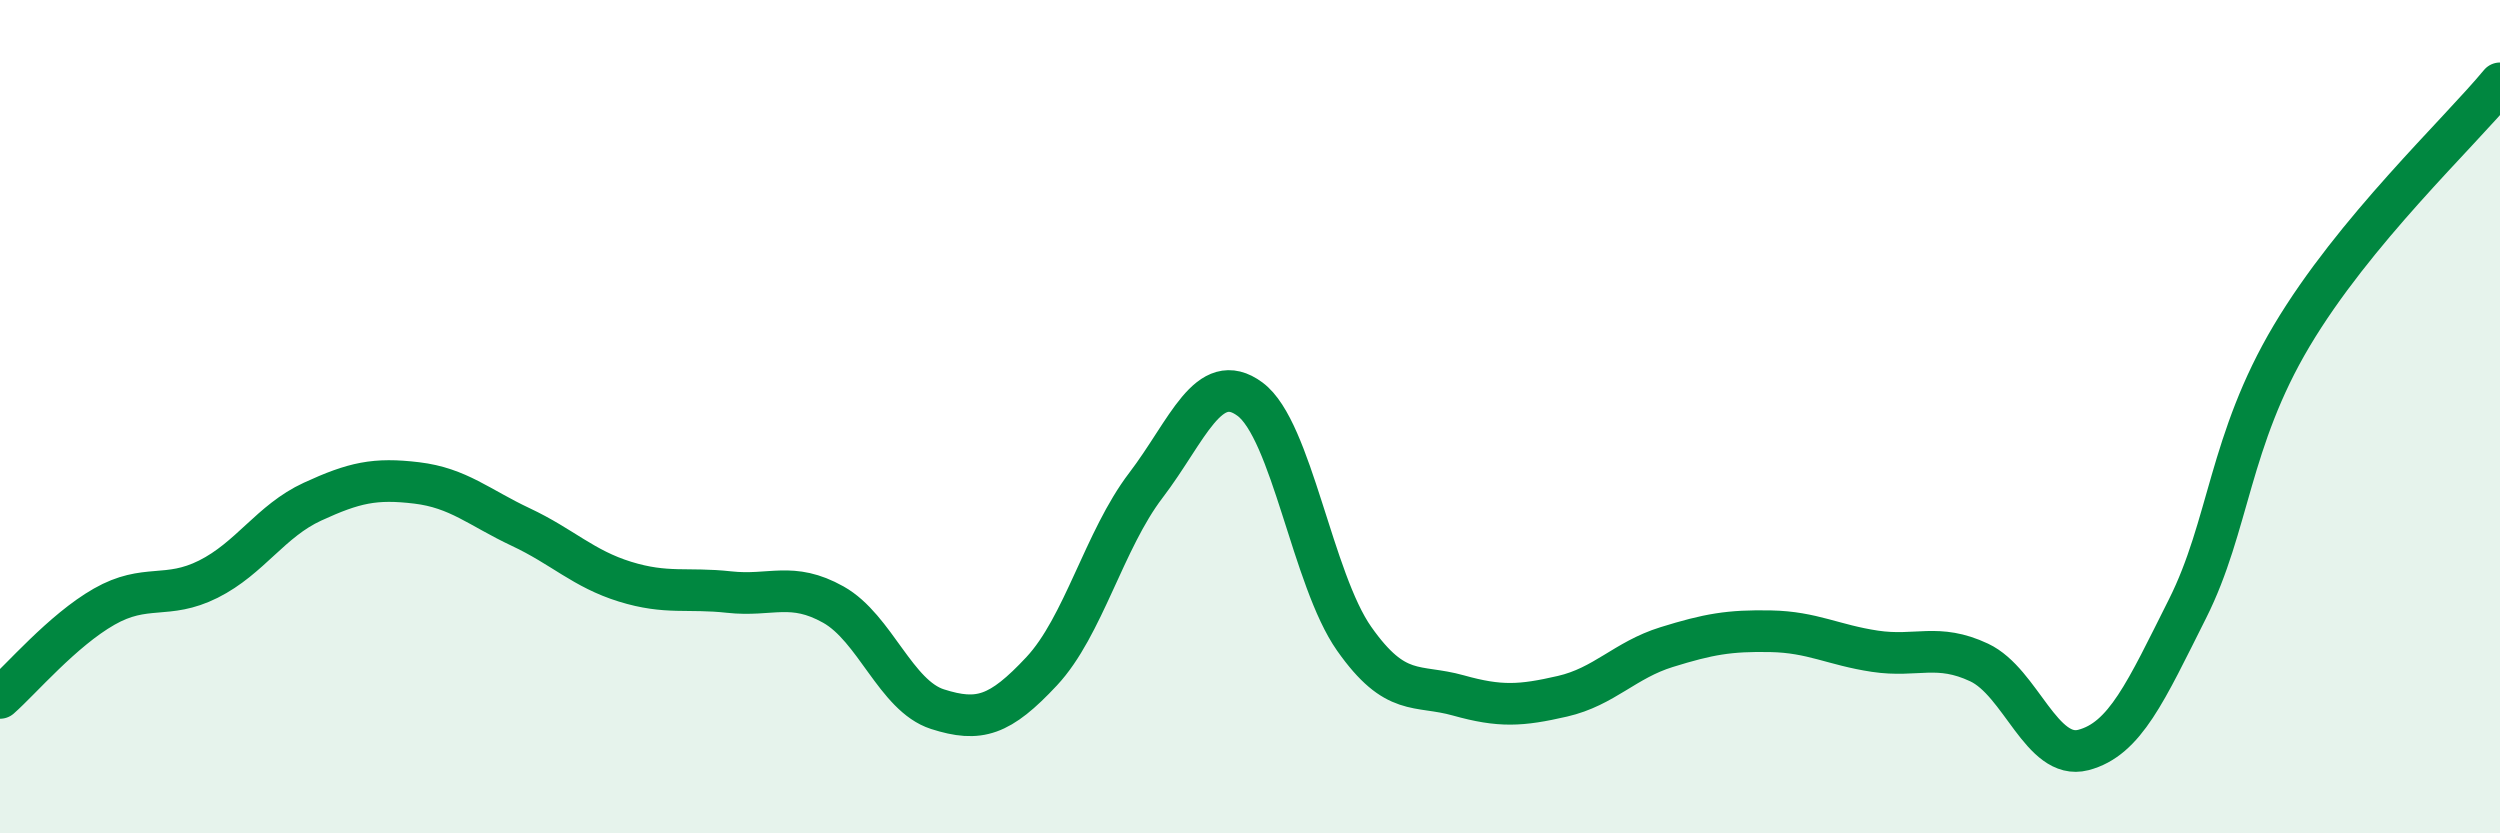 
    <svg width="60" height="20" viewBox="0 0 60 20" xmlns="http://www.w3.org/2000/svg">
      <path
        d="M 0,16.75 C 0.5,16.31 1.5,15.13 2.5,14.56 C 3.5,13.99 4,14.4 5,13.9 C 6,13.4 6.5,12.5 7.5,12.04 C 8.5,11.58 9,11.47 10,11.59 C 11,11.71 11.5,12.18 12.5,12.65 C 13.5,13.12 14,13.65 15,13.96 C 16,14.27 16.5,14.1 17.5,14.21 C 18.5,14.32 19,13.95 20,14.51 C 21,15.07 21.5,16.7 22.5,17.02 C 23.5,17.34 24,17.18 25,16.11 C 26,15.04 26.5,12.96 27.5,11.65 C 28.5,10.34 29,8.84 30,9.58 C 31,10.32 31.5,13.91 32.5,15.33 C 33.5,16.75 34,16.41 35,16.69 C 36,16.97 36.5,16.94 37.5,16.71 C 38.5,16.48 39,15.84 40,15.53 C 41,15.22 41.5,15.13 42.5,15.15 C 43.5,15.17 44,15.48 45,15.63 C 46,15.78 46.5,15.43 47.5,15.9 C 48.5,16.37 49,18.26 50,18 C 51,17.74 51.5,16.6 52.5,14.61 C 53.5,12.62 53.5,10.58 55,8.06 C 56.5,5.54 59,3.21 60,2L60 20L0 20Z"
        fill="#008740"
        opacity="0.1"
        stroke-linecap="round"
        stroke-linejoin="round"
      />
      <path
        d="M 0,16.75 C 0.5,16.31 1.5,15.13 2.5,14.56 C 3.5,13.99 4,14.4 5,13.9 C 6,13.4 6.5,12.5 7.5,12.04 C 8.5,11.58 9,11.47 10,11.59 C 11,11.71 11.5,12.18 12.5,12.65 C 13.5,13.12 14,13.65 15,13.96 C 16,14.27 16.5,14.1 17.5,14.21 C 18.5,14.32 19,13.95 20,14.51 C 21,15.07 21.5,16.7 22.5,17.02 C 23.5,17.34 24,17.18 25,16.11 C 26,15.04 26.5,12.96 27.5,11.65 C 28.5,10.34 29,8.84 30,9.58 C 31,10.32 31.5,13.91 32.5,15.33 C 33.5,16.75 34,16.41 35,16.69 C 36,16.97 36.5,16.94 37.5,16.71 C 38.5,16.48 39,15.84 40,15.53 C 41,15.22 41.5,15.13 42.5,15.15 C 43.5,15.17 44,15.48 45,15.63 C 46,15.78 46.5,15.43 47.5,15.9 C 48.5,16.37 49,18.26 50,18 C 51,17.74 51.5,16.6 52.5,14.61 C 53.5,12.62 53.5,10.58 55,8.06 C 56.5,5.54 59,3.21 60,2"
        stroke="#008740"
        stroke-width="1"
        fill="none"
        stroke-linecap="round"
        stroke-linejoin="round"
      />
    </svg>
  